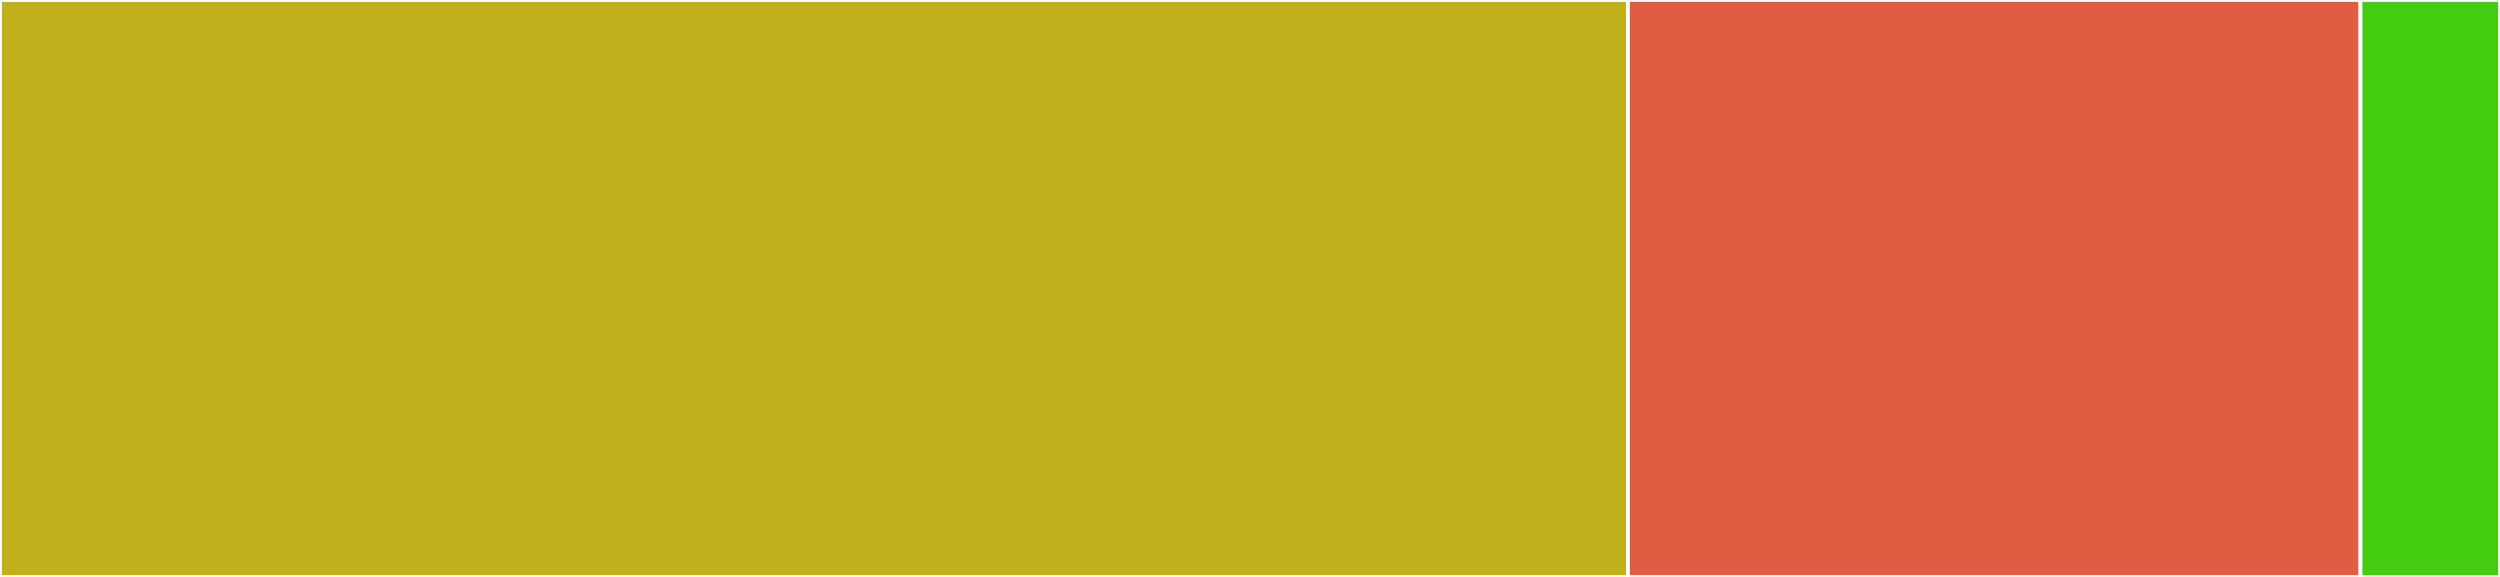 <svg baseProfile="full" width="650" height="150" viewBox="0 0 650 150" version="1.1"
xmlns="http://www.w3.org/2000/svg" xmlns:ev="http://www.w3.org/2001/xml-events"
xmlns:xlink="http://www.w3.org/1999/xlink">

<rect x="0" y="0" width="650" height="150" fill="#333333" stroke="none"/>

<style>rect.s{mask:url(#mask);}</style>
<defs>
  <pattern id="white" width="4" height="4" patternUnits="userSpaceOnUse" patternTransform="rotate(45)">
    <rect width="2" height="2" transform="translate(0,0)" fill="white"></rect>
  </pattern>
  <mask id="mask">
    <rect x="0" y="0" width="100%" height="100%" fill="url(#white)"></rect>
  </mask>
</defs>

<rect x="0" y="0" width="423.256" height="150.0" fill="#c0b01b" stroke="white" stroke-width="1" class=" tooltipped" data-content="statement.py"><title>statement.py</title></rect>
<rect x="423.256" y="0" width="190.465" height="150.0" fill="#e05d44" stroke="white" stroke-width="1" class=" tooltipped" data-content="program.py"><title>program.py</title></rect>
<rect x="613.721" y="0" width="36.279" height="150" fill="#4c1" stroke="white" stroke-width="1" class=" tooltipped" data-content="exceptions.py"><title>exceptions.py</title></rect>
</svg>